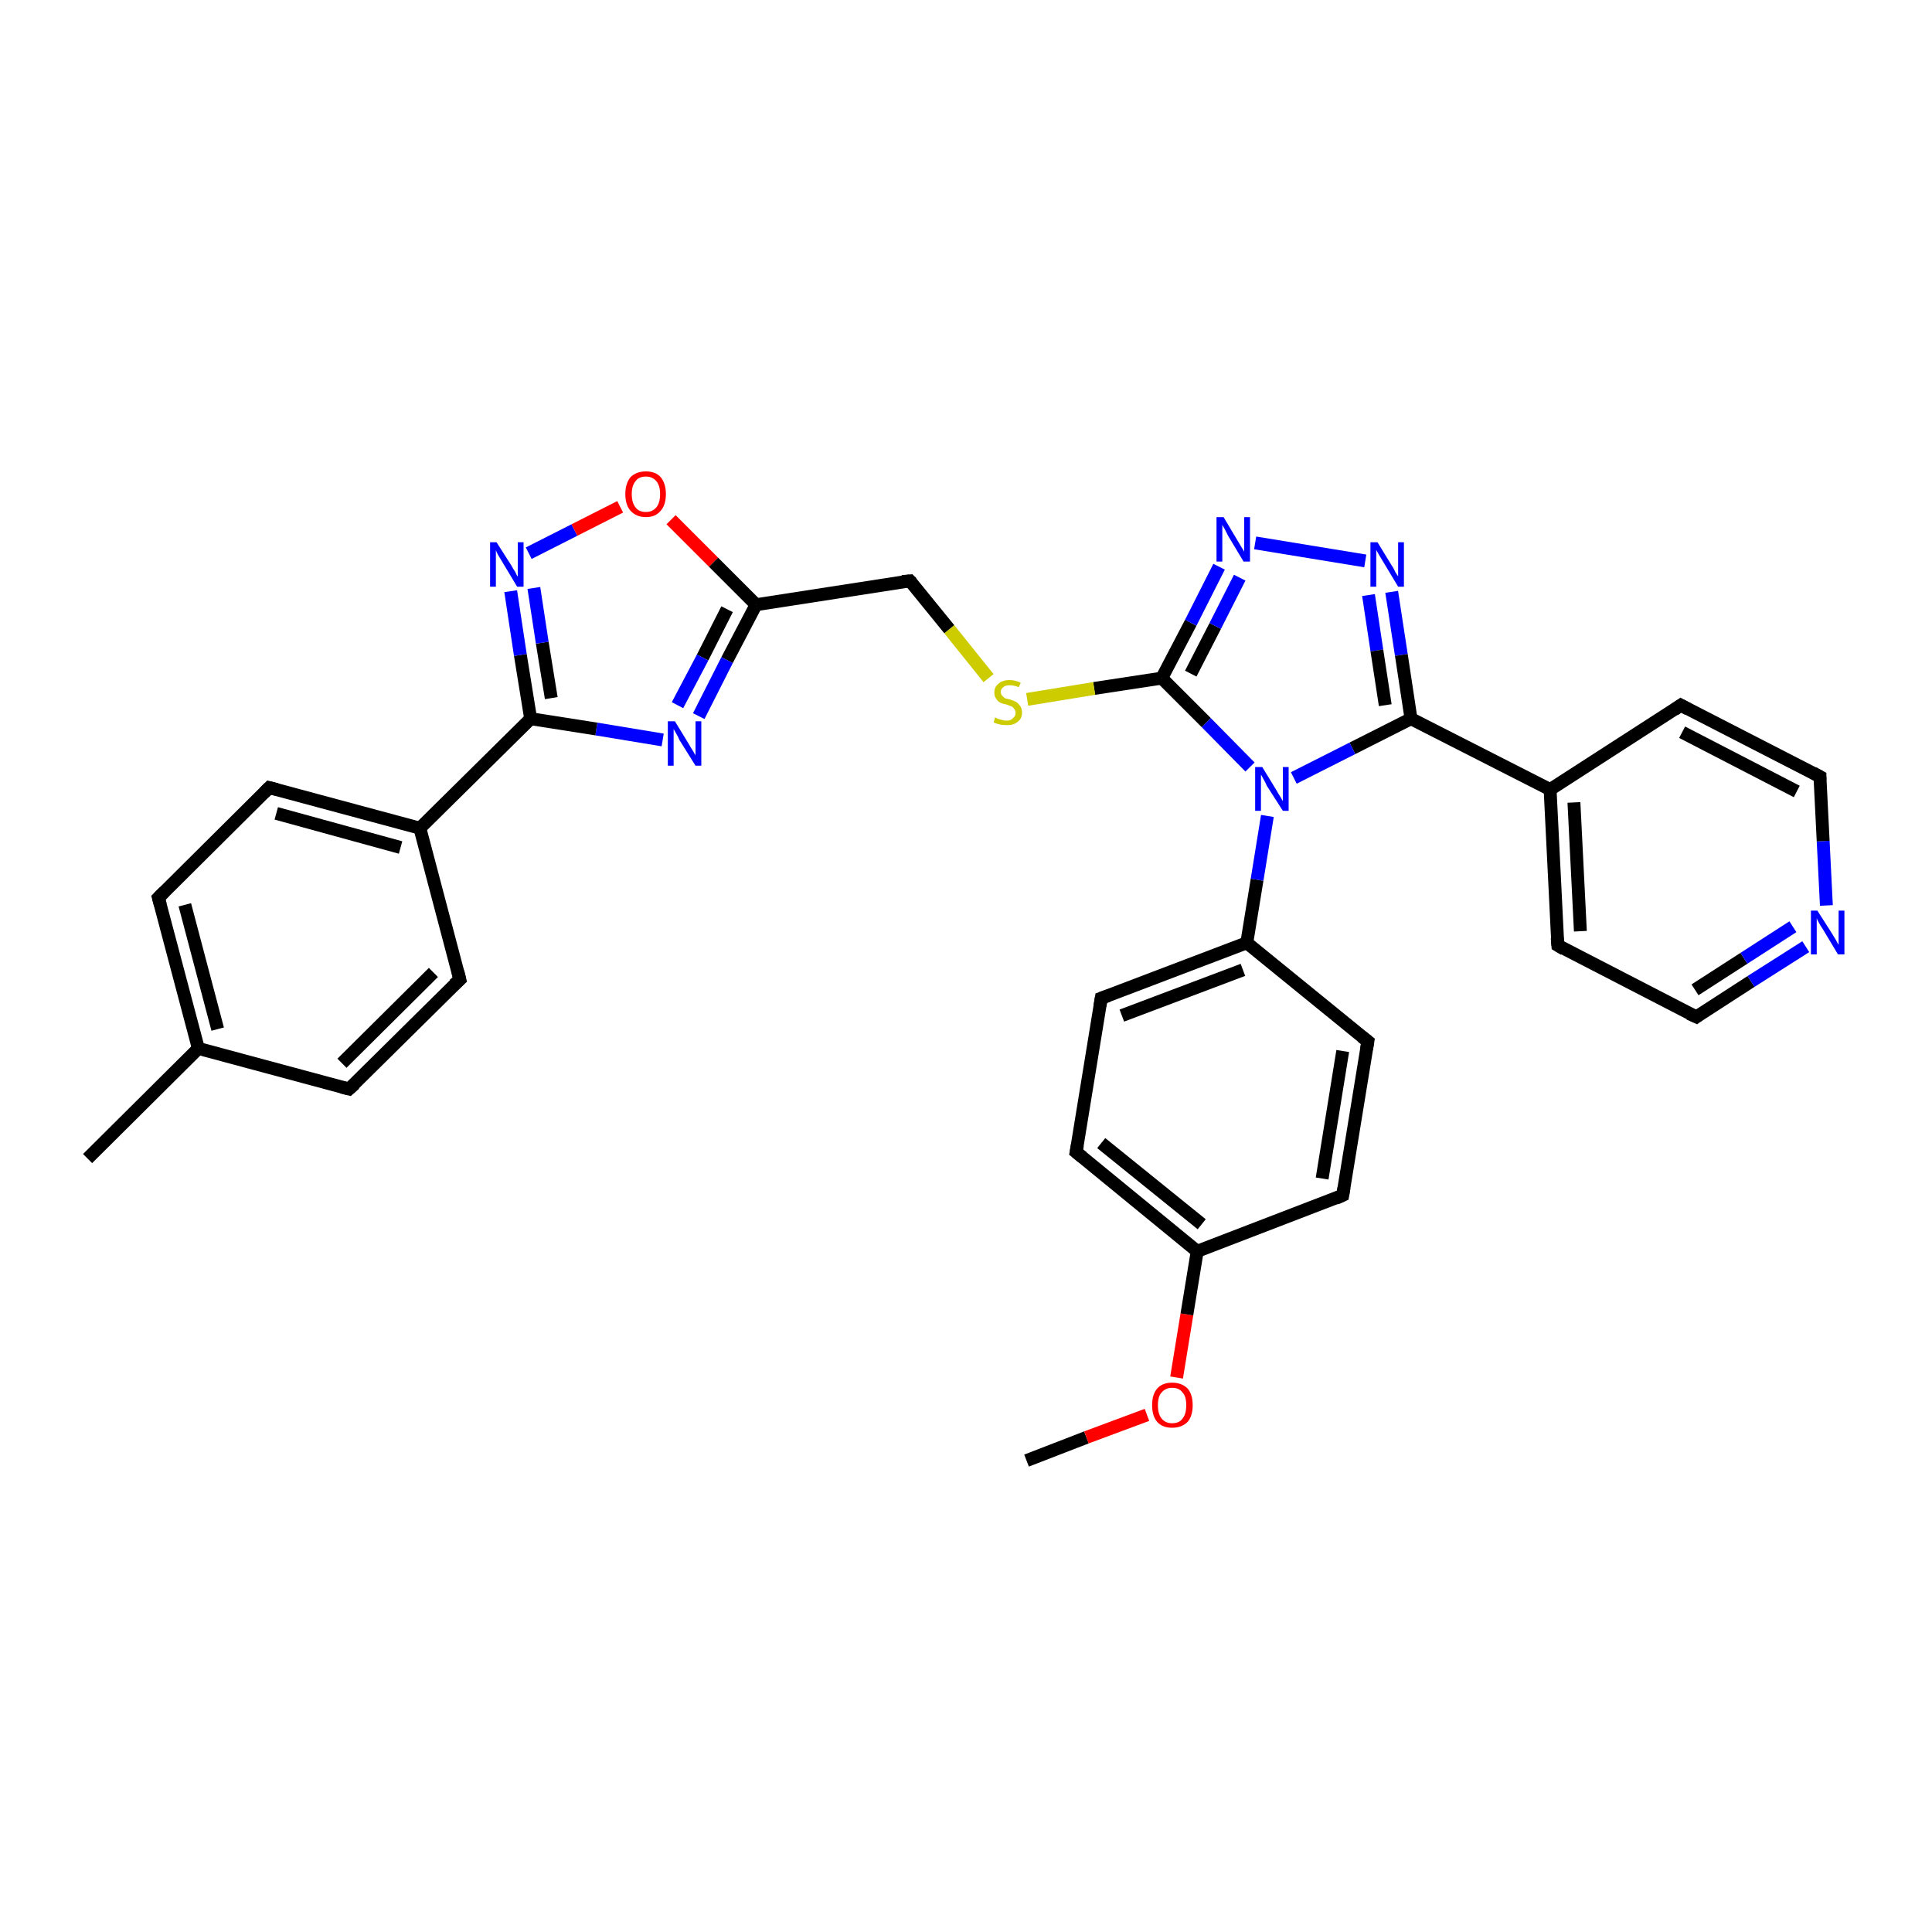 <?xml version='1.0' encoding='iso-8859-1'?>
<svg version='1.1' baseProfile='full'
              xmlns='http://www.w3.org/2000/svg'
                      xmlns:rdkit='http://www.rdkit.org/xml'
                      xmlns:xlink='http://www.w3.org/1999/xlink'
                  xml:space='preserve'
width='300px' height='300px' viewBox='0 0 300 300'>
<!-- END OF HEADER -->
<rect style='opacity:1.0;fill:#FFFFFF;stroke:none' width='300.0' height='300.0' x='0.0' y='0.0'> </rect>
<path class='bond-0 atom-0 atom-1' d='M 159.4,226.8 L 168.7,223.2' style='fill:none;fill-rule:evenodd;stroke:#000000;stroke-width:2.0px;stroke-linecap:butt;stroke-linejoin:miter;stroke-opacity:1' />
<path class='bond-0 atom-0 atom-1' d='M 168.7,223.2 L 178.1,219.7' style='fill:none;fill-rule:evenodd;stroke:#FF0000;stroke-width:2.0px;stroke-linecap:butt;stroke-linejoin:miter;stroke-opacity:1' />
<path class='bond-1 atom-1 atom-2' d='M 182.7,213.9 L 184.3,204.1' style='fill:none;fill-rule:evenodd;stroke:#FF0000;stroke-width:2.0px;stroke-linecap:butt;stroke-linejoin:miter;stroke-opacity:1' />
<path class='bond-1 atom-1 atom-2' d='M 184.3,204.1 L 185.9,194.3' style='fill:none;fill-rule:evenodd;stroke:#000000;stroke-width:2.0px;stroke-linecap:butt;stroke-linejoin:miter;stroke-opacity:1' />
<path class='bond-2 atom-2 atom-3' d='M 185.9,194.3 L 167.1,178.9' style='fill:none;fill-rule:evenodd;stroke:#000000;stroke-width:2.0px;stroke-linecap:butt;stroke-linejoin:miter;stroke-opacity:1' />
<path class='bond-2 atom-2 atom-3' d='M 186.6,190.1 L 171.0,177.5' style='fill:none;fill-rule:evenodd;stroke:#000000;stroke-width:2.0px;stroke-linecap:butt;stroke-linejoin:miter;stroke-opacity:1' />
<path class='bond-3 atom-3 atom-4' d='M 167.1,178.9 L 171.0,155.0' style='fill:none;fill-rule:evenodd;stroke:#000000;stroke-width:2.0px;stroke-linecap:butt;stroke-linejoin:miter;stroke-opacity:1' />
<path class='bond-4 atom-4 atom-5' d='M 171.0,155.0 L 193.6,146.4' style='fill:none;fill-rule:evenodd;stroke:#000000;stroke-width:2.0px;stroke-linecap:butt;stroke-linejoin:miter;stroke-opacity:1' />
<path class='bond-4 atom-4 atom-5' d='M 174.2,157.7 L 193.0,150.6' style='fill:none;fill-rule:evenodd;stroke:#000000;stroke-width:2.0px;stroke-linecap:butt;stroke-linejoin:miter;stroke-opacity:1' />
<path class='bond-5 atom-5 atom-6' d='M 193.6,146.4 L 212.4,161.7' style='fill:none;fill-rule:evenodd;stroke:#000000;stroke-width:2.0px;stroke-linecap:butt;stroke-linejoin:miter;stroke-opacity:1' />
<path class='bond-6 atom-6 atom-7' d='M 212.4,161.7 L 208.5,185.6' style='fill:none;fill-rule:evenodd;stroke:#000000;stroke-width:2.0px;stroke-linecap:butt;stroke-linejoin:miter;stroke-opacity:1' />
<path class='bond-6 atom-6 atom-7' d='M 208.5,163.2 L 205.3,183.0' style='fill:none;fill-rule:evenodd;stroke:#000000;stroke-width:2.0px;stroke-linecap:butt;stroke-linejoin:miter;stroke-opacity:1' />
<path class='bond-7 atom-5 atom-8' d='M 193.6,146.4 L 195.2,136.6' style='fill:none;fill-rule:evenodd;stroke:#000000;stroke-width:2.0px;stroke-linecap:butt;stroke-linejoin:miter;stroke-opacity:1' />
<path class='bond-7 atom-5 atom-8' d='M 195.2,136.6 L 196.8,126.7' style='fill:none;fill-rule:evenodd;stroke:#0000FF;stroke-width:2.0px;stroke-linecap:butt;stroke-linejoin:miter;stroke-opacity:1' />
<path class='bond-8 atom-8 atom-9' d='M 194.1,119.1 L 187.3,112.2' style='fill:none;fill-rule:evenodd;stroke:#0000FF;stroke-width:2.0px;stroke-linecap:butt;stroke-linejoin:miter;stroke-opacity:1' />
<path class='bond-8 atom-8 atom-9' d='M 187.3,112.2 L 180.4,105.3' style='fill:none;fill-rule:evenodd;stroke:#000000;stroke-width:2.0px;stroke-linecap:butt;stroke-linejoin:miter;stroke-opacity:1' />
<path class='bond-9 atom-9 atom-10' d='M 180.4,105.3 L 169.9,106.9' style='fill:none;fill-rule:evenodd;stroke:#000000;stroke-width:2.0px;stroke-linecap:butt;stroke-linejoin:miter;stroke-opacity:1' />
<path class='bond-9 atom-9 atom-10' d='M 169.9,106.9 L 159.5,108.6' style='fill:none;fill-rule:evenodd;stroke:#CCCC00;stroke-width:2.0px;stroke-linecap:butt;stroke-linejoin:miter;stroke-opacity:1' />
<path class='bond-10 atom-10 atom-11' d='M 153.5,105.3 L 147.4,97.7' style='fill:none;fill-rule:evenodd;stroke:#CCCC00;stroke-width:2.0px;stroke-linecap:butt;stroke-linejoin:miter;stroke-opacity:1' />
<path class='bond-10 atom-10 atom-11' d='M 147.4,97.7 L 141.3,90.2' style='fill:none;fill-rule:evenodd;stroke:#000000;stroke-width:2.0px;stroke-linecap:butt;stroke-linejoin:miter;stroke-opacity:1' />
<path class='bond-11 atom-11 atom-12' d='M 141.3,90.2 L 117.4,93.9' style='fill:none;fill-rule:evenodd;stroke:#000000;stroke-width:2.0px;stroke-linecap:butt;stroke-linejoin:miter;stroke-opacity:1' />
<path class='bond-12 atom-12 atom-13' d='M 117.4,93.9 L 112.9,102.5' style='fill:none;fill-rule:evenodd;stroke:#000000;stroke-width:2.0px;stroke-linecap:butt;stroke-linejoin:miter;stroke-opacity:1' />
<path class='bond-12 atom-12 atom-13' d='M 112.9,102.5 L 108.5,111.2' style='fill:none;fill-rule:evenodd;stroke:#0000FF;stroke-width:2.0px;stroke-linecap:butt;stroke-linejoin:miter;stroke-opacity:1' />
<path class='bond-12 atom-12 atom-13' d='M 112.9,94.6 L 109.1,102.1' style='fill:none;fill-rule:evenodd;stroke:#000000;stroke-width:2.0px;stroke-linecap:butt;stroke-linejoin:miter;stroke-opacity:1' />
<path class='bond-12 atom-12 atom-13' d='M 109.1,102.1 L 105.2,109.5' style='fill:none;fill-rule:evenodd;stroke:#0000FF;stroke-width:2.0px;stroke-linecap:butt;stroke-linejoin:miter;stroke-opacity:1' />
<path class='bond-13 atom-13 atom-14' d='M 102.9,114.9 L 92.6,113.2' style='fill:none;fill-rule:evenodd;stroke:#0000FF;stroke-width:2.0px;stroke-linecap:butt;stroke-linejoin:miter;stroke-opacity:1' />
<path class='bond-13 atom-13 atom-14' d='M 92.6,113.2 L 82.4,111.6' style='fill:none;fill-rule:evenodd;stroke:#000000;stroke-width:2.0px;stroke-linecap:butt;stroke-linejoin:miter;stroke-opacity:1' />
<path class='bond-14 atom-14 atom-15' d='M 82.4,111.6 L 80.8,101.7' style='fill:none;fill-rule:evenodd;stroke:#000000;stroke-width:2.0px;stroke-linecap:butt;stroke-linejoin:miter;stroke-opacity:1' />
<path class='bond-14 atom-14 atom-15' d='M 80.8,101.7 L 79.3,91.8' style='fill:none;fill-rule:evenodd;stroke:#0000FF;stroke-width:2.0px;stroke-linecap:butt;stroke-linejoin:miter;stroke-opacity:1' />
<path class='bond-14 atom-14 atom-15' d='M 85.6,108.4 L 84.2,99.8' style='fill:none;fill-rule:evenodd;stroke:#000000;stroke-width:2.0px;stroke-linecap:butt;stroke-linejoin:miter;stroke-opacity:1' />
<path class='bond-14 atom-14 atom-15' d='M 84.2,99.8 L 82.9,91.3' style='fill:none;fill-rule:evenodd;stroke:#0000FF;stroke-width:2.0px;stroke-linecap:butt;stroke-linejoin:miter;stroke-opacity:1' />
<path class='bond-15 atom-15 atom-16' d='M 82.1,85.9 L 89.2,82.3' style='fill:none;fill-rule:evenodd;stroke:#0000FF;stroke-width:2.0px;stroke-linecap:butt;stroke-linejoin:miter;stroke-opacity:1' />
<path class='bond-15 atom-15 atom-16' d='M 89.2,82.3 L 96.3,78.7' style='fill:none;fill-rule:evenodd;stroke:#FF0000;stroke-width:2.0px;stroke-linecap:butt;stroke-linejoin:miter;stroke-opacity:1' />
<path class='bond-16 atom-14 atom-17' d='M 82.4,111.6 L 65.2,128.6' style='fill:none;fill-rule:evenodd;stroke:#000000;stroke-width:2.0px;stroke-linecap:butt;stroke-linejoin:miter;stroke-opacity:1' />
<path class='bond-17 atom-17 atom-18' d='M 65.2,128.6 L 41.8,122.3' style='fill:none;fill-rule:evenodd;stroke:#000000;stroke-width:2.0px;stroke-linecap:butt;stroke-linejoin:miter;stroke-opacity:1' />
<path class='bond-17 atom-17 atom-18' d='M 62.2,131.6 L 42.9,126.3' style='fill:none;fill-rule:evenodd;stroke:#000000;stroke-width:2.0px;stroke-linecap:butt;stroke-linejoin:miter;stroke-opacity:1' />
<path class='bond-18 atom-18 atom-19' d='M 41.8,122.3 L 24.6,139.4' style='fill:none;fill-rule:evenodd;stroke:#000000;stroke-width:2.0px;stroke-linecap:butt;stroke-linejoin:miter;stroke-opacity:1' />
<path class='bond-19 atom-19 atom-20' d='M 24.6,139.4 L 30.8,162.8' style='fill:none;fill-rule:evenodd;stroke:#000000;stroke-width:2.0px;stroke-linecap:butt;stroke-linejoin:miter;stroke-opacity:1' />
<path class='bond-19 atom-19 atom-20' d='M 28.7,140.5 L 33.8,159.8' style='fill:none;fill-rule:evenodd;stroke:#000000;stroke-width:2.0px;stroke-linecap:butt;stroke-linejoin:miter;stroke-opacity:1' />
<path class='bond-20 atom-20 atom-21' d='M 30.8,162.8 L 13.6,179.9' style='fill:none;fill-rule:evenodd;stroke:#000000;stroke-width:2.0px;stroke-linecap:butt;stroke-linejoin:miter;stroke-opacity:1' />
<path class='bond-21 atom-20 atom-22' d='M 30.8,162.8 L 54.2,169.1' style='fill:none;fill-rule:evenodd;stroke:#000000;stroke-width:2.0px;stroke-linecap:butt;stroke-linejoin:miter;stroke-opacity:1' />
<path class='bond-22 atom-22 atom-23' d='M 54.2,169.1 L 71.4,152.1' style='fill:none;fill-rule:evenodd;stroke:#000000;stroke-width:2.0px;stroke-linecap:butt;stroke-linejoin:miter;stroke-opacity:1' />
<path class='bond-22 atom-22 atom-23' d='M 53.1,165.1 L 67.3,151.0' style='fill:none;fill-rule:evenodd;stroke:#000000;stroke-width:2.0px;stroke-linecap:butt;stroke-linejoin:miter;stroke-opacity:1' />
<path class='bond-23 atom-9 atom-24' d='M 180.4,105.3 L 184.9,96.7' style='fill:none;fill-rule:evenodd;stroke:#000000;stroke-width:2.0px;stroke-linecap:butt;stroke-linejoin:miter;stroke-opacity:1' />
<path class='bond-23 atom-9 atom-24' d='M 184.9,96.7 L 189.3,88.0' style='fill:none;fill-rule:evenodd;stroke:#0000FF;stroke-width:2.0px;stroke-linecap:butt;stroke-linejoin:miter;stroke-opacity:1' />
<path class='bond-23 atom-9 atom-24' d='M 184.9,104.6 L 188.7,97.2' style='fill:none;fill-rule:evenodd;stroke:#000000;stroke-width:2.0px;stroke-linecap:butt;stroke-linejoin:miter;stroke-opacity:1' />
<path class='bond-23 atom-9 atom-24' d='M 188.7,97.2 L 192.5,89.7' style='fill:none;fill-rule:evenodd;stroke:#0000FF;stroke-width:2.0px;stroke-linecap:butt;stroke-linejoin:miter;stroke-opacity:1' />
<path class='bond-24 atom-24 atom-25' d='M 194.9,84.3 L 212.0,87.1' style='fill:none;fill-rule:evenodd;stroke:#0000FF;stroke-width:2.0px;stroke-linecap:butt;stroke-linejoin:miter;stroke-opacity:1' />
<path class='bond-25 atom-25 atom-26' d='M 216.1,91.9 L 217.6,101.7' style='fill:none;fill-rule:evenodd;stroke:#0000FF;stroke-width:2.0px;stroke-linecap:butt;stroke-linejoin:miter;stroke-opacity:1' />
<path class='bond-25 atom-25 atom-26' d='M 217.6,101.7 L 219.1,111.6' style='fill:none;fill-rule:evenodd;stroke:#000000;stroke-width:2.0px;stroke-linecap:butt;stroke-linejoin:miter;stroke-opacity:1' />
<path class='bond-25 atom-25 atom-26' d='M 212.5,92.4 L 213.8,101.0' style='fill:none;fill-rule:evenodd;stroke:#0000FF;stroke-width:2.0px;stroke-linecap:butt;stroke-linejoin:miter;stroke-opacity:1' />
<path class='bond-25 atom-25 atom-26' d='M 213.8,101.0 L 215.1,109.5' style='fill:none;fill-rule:evenodd;stroke:#000000;stroke-width:2.0px;stroke-linecap:butt;stroke-linejoin:miter;stroke-opacity:1' />
<path class='bond-26 atom-26 atom-27' d='M 219.1,111.6 L 240.7,122.6' style='fill:none;fill-rule:evenodd;stroke:#000000;stroke-width:2.0px;stroke-linecap:butt;stroke-linejoin:miter;stroke-opacity:1' />
<path class='bond-27 atom-27 atom-28' d='M 240.7,122.6 L 241.9,146.8' style='fill:none;fill-rule:evenodd;stroke:#000000;stroke-width:2.0px;stroke-linecap:butt;stroke-linejoin:miter;stroke-opacity:1' />
<path class='bond-27 atom-27 atom-28' d='M 244.4,124.6 L 245.4,144.6' style='fill:none;fill-rule:evenodd;stroke:#000000;stroke-width:2.0px;stroke-linecap:butt;stroke-linejoin:miter;stroke-opacity:1' />
<path class='bond-28 atom-28 atom-29' d='M 241.9,146.8 L 263.4,157.9' style='fill:none;fill-rule:evenodd;stroke:#000000;stroke-width:2.0px;stroke-linecap:butt;stroke-linejoin:miter;stroke-opacity:1' />
<path class='bond-29 atom-29 atom-30' d='M 263.4,157.9 L 271.9,152.4' style='fill:none;fill-rule:evenodd;stroke:#000000;stroke-width:2.0px;stroke-linecap:butt;stroke-linejoin:miter;stroke-opacity:1' />
<path class='bond-29 atom-29 atom-30' d='M 271.9,152.4 L 280.4,147.0' style='fill:none;fill-rule:evenodd;stroke:#0000FF;stroke-width:2.0px;stroke-linecap:butt;stroke-linejoin:miter;stroke-opacity:1' />
<path class='bond-29 atom-29 atom-30' d='M 263.2,153.7 L 270.8,148.8' style='fill:none;fill-rule:evenodd;stroke:#000000;stroke-width:2.0px;stroke-linecap:butt;stroke-linejoin:miter;stroke-opacity:1' />
<path class='bond-29 atom-29 atom-30' d='M 270.8,148.8 L 278.4,143.9' style='fill:none;fill-rule:evenodd;stroke:#0000FF;stroke-width:2.0px;stroke-linecap:butt;stroke-linejoin:miter;stroke-opacity:1' />
<path class='bond-30 atom-30 atom-31' d='M 283.6,140.6 L 283.1,130.6' style='fill:none;fill-rule:evenodd;stroke:#0000FF;stroke-width:2.0px;stroke-linecap:butt;stroke-linejoin:miter;stroke-opacity:1' />
<path class='bond-30 atom-30 atom-31' d='M 283.1,130.6 L 282.6,120.6' style='fill:none;fill-rule:evenodd;stroke:#000000;stroke-width:2.0px;stroke-linecap:butt;stroke-linejoin:miter;stroke-opacity:1' />
<path class='bond-31 atom-31 atom-32' d='M 282.6,120.6 L 261.0,109.5' style='fill:none;fill-rule:evenodd;stroke:#000000;stroke-width:2.0px;stroke-linecap:butt;stroke-linejoin:miter;stroke-opacity:1' />
<path class='bond-31 atom-31 atom-32' d='M 279.0,122.9 L 261.2,113.7' style='fill:none;fill-rule:evenodd;stroke:#000000;stroke-width:2.0px;stroke-linecap:butt;stroke-linejoin:miter;stroke-opacity:1' />
<path class='bond-32 atom-7 atom-2' d='M 208.5,185.6 L 185.9,194.3' style='fill:none;fill-rule:evenodd;stroke:#000000;stroke-width:2.0px;stroke-linecap:butt;stroke-linejoin:miter;stroke-opacity:1' />
<path class='bond-33 atom-26 atom-8' d='M 219.1,111.6 L 210.0,116.2' style='fill:none;fill-rule:evenodd;stroke:#000000;stroke-width:2.0px;stroke-linecap:butt;stroke-linejoin:miter;stroke-opacity:1' />
<path class='bond-33 atom-26 atom-8' d='M 210.0,116.2 L 200.9,120.8' style='fill:none;fill-rule:evenodd;stroke:#0000FF;stroke-width:2.0px;stroke-linecap:butt;stroke-linejoin:miter;stroke-opacity:1' />
<path class='bond-34 atom-32 atom-27' d='M 261.0,109.5 L 240.7,122.6' style='fill:none;fill-rule:evenodd;stroke:#000000;stroke-width:2.0px;stroke-linecap:butt;stroke-linejoin:miter;stroke-opacity:1' />
<path class='bond-35 atom-16 atom-12' d='M 104.2,80.7 L 110.8,87.3' style='fill:none;fill-rule:evenodd;stroke:#FF0000;stroke-width:2.0px;stroke-linecap:butt;stroke-linejoin:miter;stroke-opacity:1' />
<path class='bond-35 atom-16 atom-12' d='M 110.8,87.3 L 117.4,93.9' style='fill:none;fill-rule:evenodd;stroke:#000000;stroke-width:2.0px;stroke-linecap:butt;stroke-linejoin:miter;stroke-opacity:1' />
<path class='bond-36 atom-23 atom-17' d='M 71.4,152.1 L 65.2,128.6' style='fill:none;fill-rule:evenodd;stroke:#000000;stroke-width:2.0px;stroke-linecap:butt;stroke-linejoin:miter;stroke-opacity:1' />
<path d='M 168.1,179.7 L 167.1,178.9 L 167.3,177.8' style='fill:none;stroke:#000000;stroke-width:2.0px;stroke-linecap:butt;stroke-linejoin:miter;stroke-opacity:1;' />
<path d='M 170.8,156.2 L 171.0,155.0 L 172.1,154.6' style='fill:none;stroke:#000000;stroke-width:2.0px;stroke-linecap:butt;stroke-linejoin:miter;stroke-opacity:1;' />
<path d='M 211.5,161.0 L 212.4,161.7 L 212.2,162.9' style='fill:none;stroke:#000000;stroke-width:2.0px;stroke-linecap:butt;stroke-linejoin:miter;stroke-opacity:1;' />
<path d='M 208.7,184.4 L 208.5,185.6 L 207.4,186.1' style='fill:none;stroke:#000000;stroke-width:2.0px;stroke-linecap:butt;stroke-linejoin:miter;stroke-opacity:1;' />
<path d='M 141.6,90.5 L 141.3,90.2 L 140.1,90.3' style='fill:none;stroke:#000000;stroke-width:2.0px;stroke-linecap:butt;stroke-linejoin:miter;stroke-opacity:1;' />
<path d='M 43.0,122.6 L 41.8,122.3 L 41.0,123.1' style='fill:none;stroke:#000000;stroke-width:2.0px;stroke-linecap:butt;stroke-linejoin:miter;stroke-opacity:1;' />
<path d='M 25.5,138.5 L 24.6,139.4 L 24.9,140.5' style='fill:none;stroke:#000000;stroke-width:2.0px;stroke-linecap:butt;stroke-linejoin:miter;stroke-opacity:1;' />
<path d='M 53.0,168.8 L 54.2,169.1 L 55.1,168.3' style='fill:none;stroke:#000000;stroke-width:2.0px;stroke-linecap:butt;stroke-linejoin:miter;stroke-opacity:1;' />
<path d='M 70.5,152.9 L 71.4,152.1 L 71.1,150.9' style='fill:none;stroke:#000000;stroke-width:2.0px;stroke-linecap:butt;stroke-linejoin:miter;stroke-opacity:1;' />
<path d='M 241.8,145.6 L 241.9,146.8 L 242.9,147.4' style='fill:none;stroke:#000000;stroke-width:2.0px;stroke-linecap:butt;stroke-linejoin:miter;stroke-opacity:1;' />
<path d='M 262.3,157.4 L 263.4,157.9 L 263.8,157.6' style='fill:none;stroke:#000000;stroke-width:2.0px;stroke-linecap:butt;stroke-linejoin:miter;stroke-opacity:1;' />
<path d='M 282.6,121.1 L 282.6,120.6 L 281.5,120.0' style='fill:none;stroke:#000000;stroke-width:2.0px;stroke-linecap:butt;stroke-linejoin:miter;stroke-opacity:1;' />
<path d='M 262.1,110.1 L 261.0,109.5 L 260.0,110.2' style='fill:none;stroke:#000000;stroke-width:2.0px;stroke-linecap:butt;stroke-linejoin:miter;stroke-opacity:1;' />
<path class='atom-1' d='M 178.9 218.2
Q 178.9 216.5, 179.7 215.6
Q 180.5 214.7, 182.0 214.7
Q 183.5 214.7, 184.4 215.6
Q 185.2 216.5, 185.2 218.2
Q 185.2 219.9, 184.4 220.8
Q 183.5 221.7, 182.0 221.7
Q 180.5 221.7, 179.7 220.8
Q 178.9 219.9, 178.9 218.2
M 182.0 221.0
Q 183.1 221.0, 183.6 220.3
Q 184.2 219.6, 184.2 218.2
Q 184.2 216.8, 183.6 216.2
Q 183.1 215.5, 182.0 215.5
Q 181.0 215.5, 180.4 216.2
Q 179.8 216.8, 179.8 218.2
Q 179.8 219.6, 180.4 220.3
Q 181.0 221.0, 182.0 221.0
' fill='#FF0000'/>
<path class='atom-8' d='M 196.0 119.1
L 198.2 122.7
Q 198.4 123.1, 198.8 123.7
Q 199.2 124.4, 199.2 124.4
L 199.2 119.1
L 200.1 119.1
L 200.1 125.9
L 199.2 125.9
L 196.7 122.0
Q 196.5 121.5, 196.2 121.0
Q 195.9 120.4, 195.8 120.3
L 195.8 125.9
L 194.9 125.9
L 194.9 119.1
L 196.0 119.1
' fill='#0000FF'/>
<path class='atom-10' d='M 154.5 111.4
Q 154.6 111.4, 154.9 111.6
Q 155.3 111.7, 155.6 111.8
Q 156.0 111.9, 156.3 111.9
Q 157.0 111.9, 157.3 111.5
Q 157.7 111.2, 157.7 110.7
Q 157.7 110.3, 157.5 110.1
Q 157.3 109.8, 157.1 109.7
Q 156.8 109.6, 156.3 109.4
Q 155.7 109.3, 155.3 109.1
Q 154.9 108.9, 154.7 108.5
Q 154.4 108.2, 154.4 107.5
Q 154.4 106.7, 155.0 106.2
Q 155.6 105.6, 156.8 105.6
Q 157.6 105.6, 158.5 106.0
L 158.2 106.7
Q 157.4 106.4, 156.8 106.4
Q 156.1 106.4, 155.8 106.7
Q 155.4 107.0, 155.4 107.4
Q 155.4 107.8, 155.6 108.0
Q 155.8 108.2, 156.0 108.4
Q 156.3 108.5, 156.8 108.6
Q 157.4 108.8, 157.8 109.0
Q 158.1 109.2, 158.4 109.6
Q 158.7 110.0, 158.7 110.7
Q 158.7 111.6, 158.0 112.1
Q 157.4 112.6, 156.4 112.6
Q 155.7 112.6, 155.3 112.5
Q 154.8 112.4, 154.3 112.2
L 154.5 111.4
' fill='#CCCC00'/>
<path class='atom-13' d='M 104.8 112.0
L 107.0 115.6
Q 107.2 116.0, 107.6 116.6
Q 108.0 117.3, 108.0 117.3
L 108.0 112.0
L 108.9 112.0
L 108.9 118.9
L 108.0 118.9
L 105.5 114.9
Q 105.3 114.4, 105.0 113.9
Q 104.7 113.4, 104.6 113.2
L 104.6 118.9
L 103.7 118.9
L 103.7 112.0
L 104.8 112.0
' fill='#0000FF'/>
<path class='atom-15' d='M 77.1 84.2
L 79.4 87.8
Q 79.6 88.2, 80.0 88.8
Q 80.3 89.5, 80.4 89.5
L 80.4 84.2
L 81.3 84.2
L 81.3 91.1
L 80.3 91.1
L 77.9 87.1
Q 77.6 86.6, 77.3 86.1
Q 77.0 85.5, 77.0 85.4
L 77.0 91.1
L 76.1 91.1
L 76.1 84.2
L 77.1 84.2
' fill='#0000FF'/>
<path class='atom-16' d='M 97.1 76.7
Q 97.1 75.1, 97.9 74.1
Q 98.8 73.2, 100.3 73.2
Q 101.8 73.2, 102.6 74.1
Q 103.4 75.1, 103.4 76.7
Q 103.4 78.4, 102.6 79.3
Q 101.8 80.3, 100.3 80.3
Q 98.8 80.3, 97.9 79.3
Q 97.1 78.4, 97.1 76.7
M 100.3 79.5
Q 101.3 79.5, 101.9 78.8
Q 102.5 78.1, 102.5 76.7
Q 102.5 75.4, 101.9 74.7
Q 101.3 74.0, 100.3 74.0
Q 99.2 74.0, 98.7 74.7
Q 98.1 75.4, 98.1 76.7
Q 98.1 78.1, 98.7 78.8
Q 99.2 79.5, 100.3 79.5
' fill='#FF0000'/>
<path class='atom-24' d='M 190.0 80.3
L 192.2 84.0
Q 192.4 84.3, 192.8 85.0
Q 193.2 85.6, 193.2 85.7
L 193.2 80.3
L 194.1 80.3
L 194.1 87.2
L 193.1 87.2
L 190.7 83.2
Q 190.5 82.8, 190.2 82.2
Q 189.9 81.7, 189.8 81.5
L 189.8 87.2
L 188.9 87.2
L 188.9 80.3
L 190.0 80.3
' fill='#0000FF'/>
<path class='atom-25' d='M 213.9 84.2
L 216.1 87.8
Q 216.4 88.2, 216.7 88.9
Q 217.1 89.5, 217.1 89.5
L 217.1 84.2
L 218.0 84.2
L 218.0 91.1
L 217.1 91.1
L 214.7 87.1
Q 214.4 86.6, 214.1 86.1
Q 213.8 85.6, 213.7 85.4
L 213.7 91.1
L 212.8 91.1
L 212.8 84.2
L 213.9 84.2
' fill='#0000FF'/>
<path class='atom-30' d='M 282.2 141.4
L 284.5 145.0
Q 284.7 145.3, 285.1 146.0
Q 285.4 146.6, 285.5 146.7
L 285.5 141.4
L 286.4 141.4
L 286.4 148.2
L 285.4 148.2
L 283.0 144.2
Q 282.7 143.8, 282.4 143.2
Q 282.1 142.7, 282.1 142.5
L 282.1 148.2
L 281.2 148.2
L 281.2 141.4
L 282.2 141.4
' fill='#0000FF'/>
</svg>
